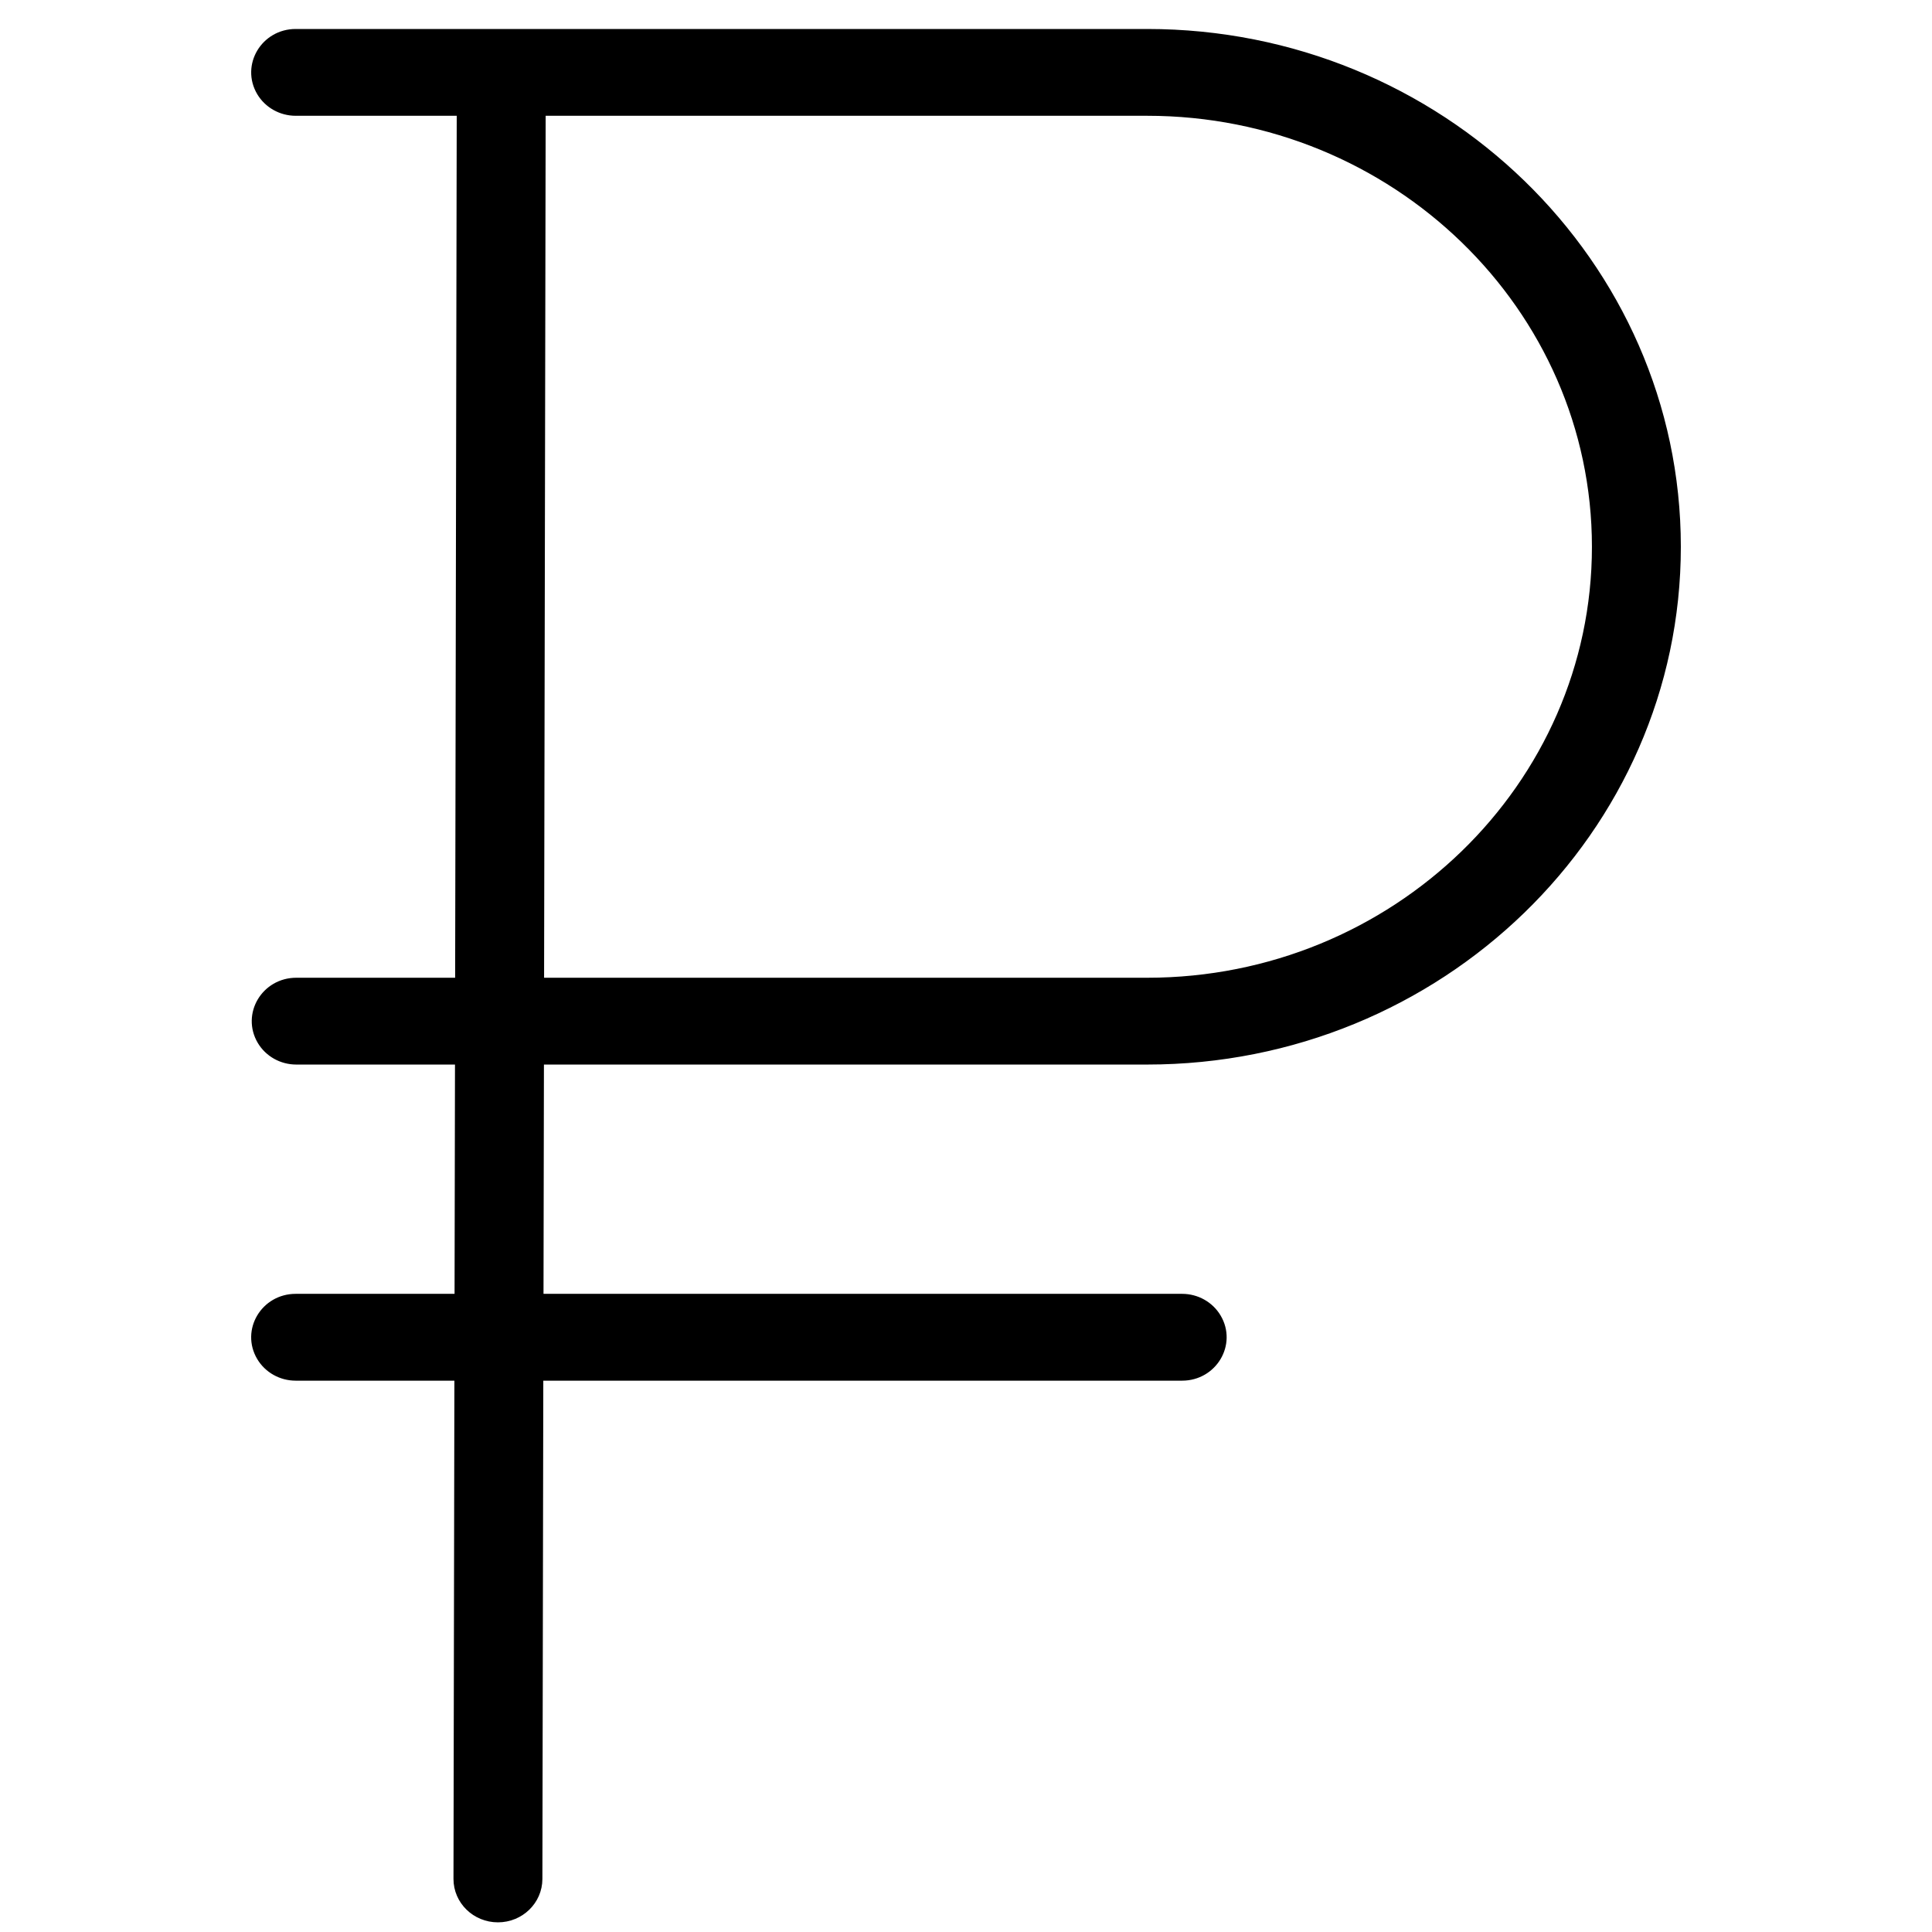<?xml version="1.0" encoding="UTF-8"?> <svg xmlns="http://www.w3.org/2000/svg" viewBox="0 0 100.00 100.00" data-guides="{&quot;vertical&quot;:[],&quot;horizontal&quot;:[]}"><defs></defs><path fill="black" stroke="black" fill-opacity="1" stroke-width="1" stroke-opacity="1" color="rgb(51, 51, 51)" fill-rule="evenodd" id="tSvg2ad8b8b4e1" title="Path 8" d="M59.377 54.601C74.332 54.601 86.5 42.802 86.5 28.3C86.5 13.798 74.332 2 59.377 2C44.686 2 29.996 2 15.305 2C13.918 2 13.052 3.455 13.745 4.62C14.067 5.16 14.662 5.493 15.305 5.493C18.25 5.493 21.196 5.493 24.141 5.493C24.113 20.698 24.085 35.903 24.057 51.108C21.149 51.108 18.242 51.108 15.334 51.108C13.947 51.108 13.081 52.563 13.774 53.728C14.096 54.268 14.69 54.601 15.334 54.601C18.24 54.601 21.145 54.601 24.051 54.601C24.043 58.89 24.035 63.18 24.027 67.469C21.119 67.469 18.212 67.469 15.304 67.469C13.917 67.469 13.051 68.925 13.744 70.089C14.066 70.63 14.66 70.963 15.304 70.963C18.209 70.963 21.114 70.963 24.02 70.963C24.004 79.725 23.988 88.488 23.972 97.25C23.97 98.215 24.775 98.999 25.77 99C25.771 99 25.772 99 25.773 99C26.766 99 27.572 98.22 27.574 97.257C27.59 88.492 27.606 79.727 27.622 70.963C38.811 70.963 49.999 70.963 61.187 70.963C62.574 70.963 63.441 69.507 62.747 68.343C62.425 67.802 61.831 67.469 61.187 67.469C50.002 67.469 38.816 67.469 27.631 67.469C27.639 63.18 27.647 58.89 27.655 54.601C38.229 54.601 48.803 54.601 59.377 54.601ZM27.744 5.493C38.288 5.493 48.832 5.493 59.377 5.493C72.346 5.493 82.898 15.725 82.898 28.302C82.898 40.877 72.346 51.108 59.377 51.108C48.804 51.108 38.233 51.108 27.661 51.108C27.688 35.903 27.716 20.698 27.744 5.493Z" style=""></path></svg> 